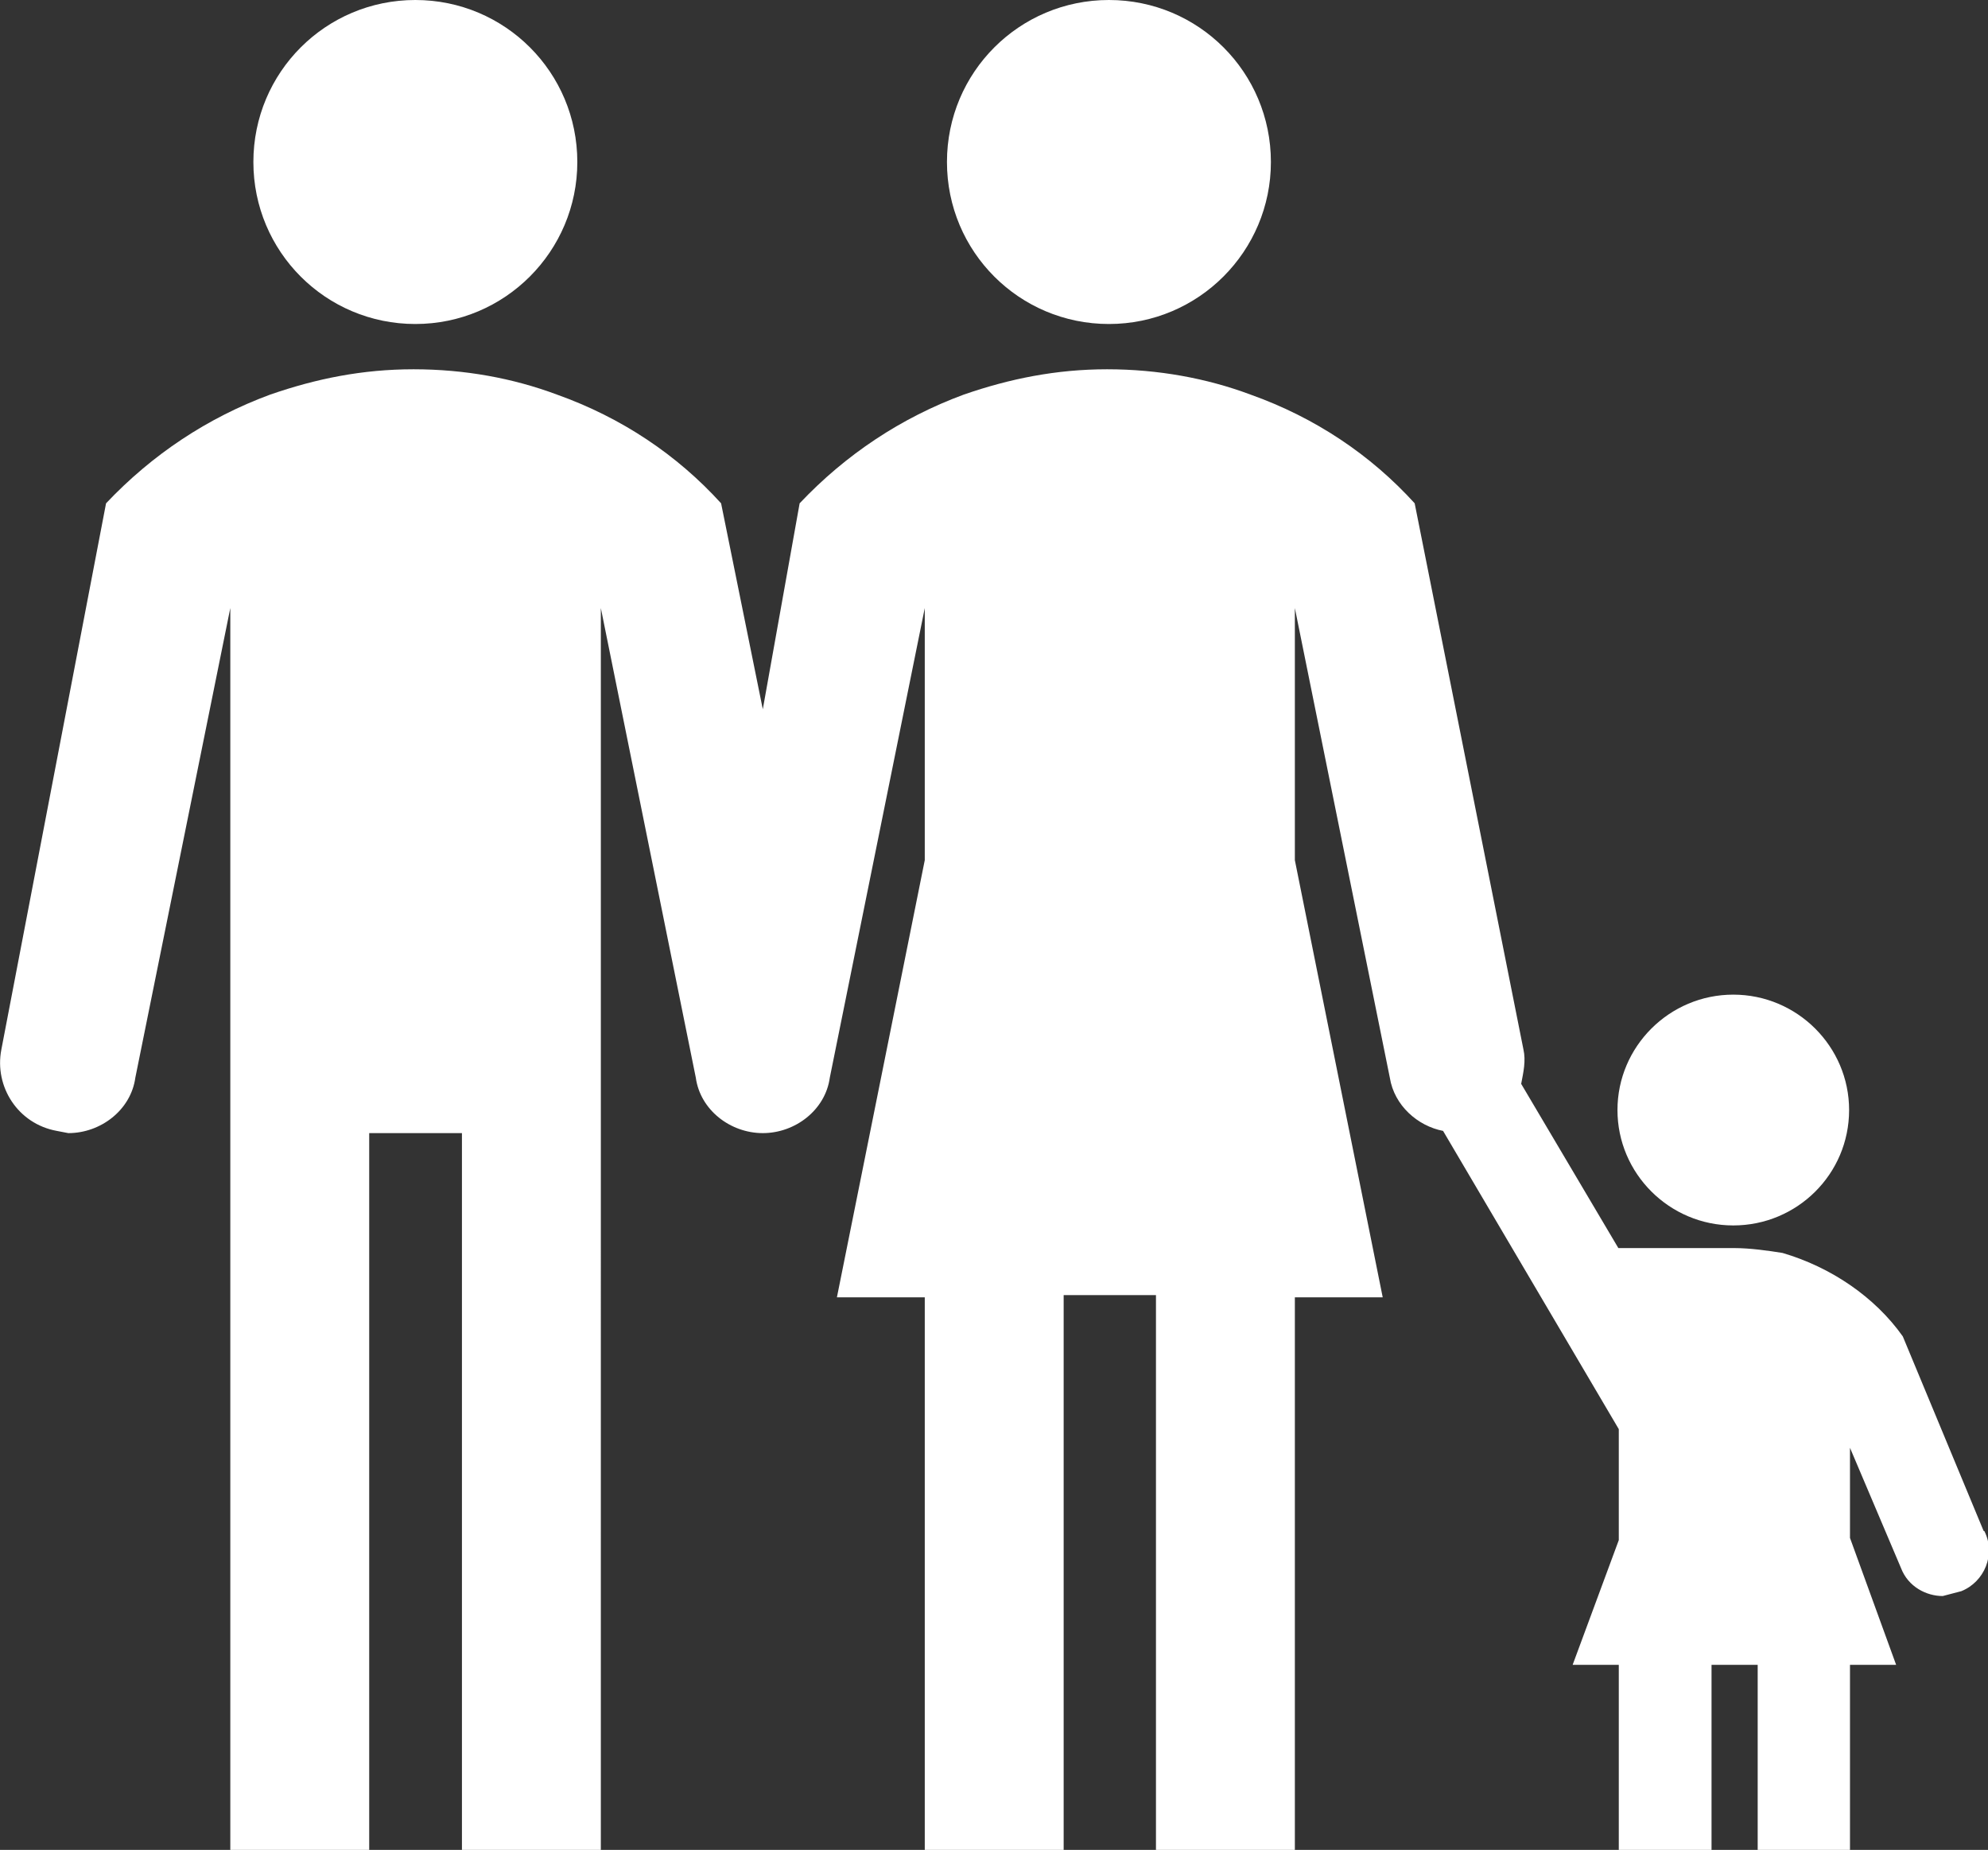 <?xml version="1.0" encoding="UTF-8"?>
<svg id="_レイヤー_1" data-name="レイヤー 1" xmlns="http://www.w3.org/2000/svg" viewBox="0 0 44.8 41.68">
  <rect x="0" y="0" width="44.8" height="41.68" fill="#333333" stroke="none"/>
  <defs>
    <style>
      .cls-1 {
        fill: #fff;
      }
    </style>
  </defs>
  <path class="cls-1" d="M13.01,3.65c0,2.01-1.63,3.65-3.65,3.65s-3.65-1.63-3.65-3.65,1.63-3.65,3.65-3.65,3.65,1.63,3.65,3.65"/>
  <path class="cls-1" d="M28.64,3.65c0,2.01-1.63,3.65-3.65,3.65s-3.65-1.63-3.65-3.65,1.63-3.65,3.65-3.65,3.65,1.63,3.65,3.65"/>
  <path class="cls-1" d="M41.67,25.01c0,1.44-1.17,2.6-2.61,2.6s-2.61-1.17-2.61-2.6,1.17-2.6,2.61-2.6,2.61,1.17,2.61,2.6"/>
  <path class="cls-1" d="M44.7,34.49l-1.82-4.38c-.63-.89-1.62-1.56-2.71-1.88-.31-.05-.73-.11-1.09-.11h-2.61l-2.19-3.7c.05-.26.11-.52.05-.78l-2.45-12.3c-.99-1.09-2.24-1.93-3.7-2.45-.99-.37-2.09-.57-3.23-.57s-2.19.21-3.23.57c-1.41.52-2.66,1.35-3.7,2.45l-.83,4.64-.94-4.64c-.99-1.09-2.24-1.93-3.7-2.45-.99-.37-2.08-.57-3.23-.57s-2.19.21-3.23.57c-1.41.52-2.66,1.35-3.7,2.45L.03,23.65c-.16.83.37,1.67,1.25,1.83l.26.05c.73,0,1.41-.52,1.51-1.25l2.14-10.58v27.98h3.13v-16.15h2.09v16.15h3.13V13.7l2.14,10.58c.1.73.78,1.25,1.51,1.25s1.41-.52,1.51-1.25l2.14-10.58v5.68l-1.98,9.85h1.98v12.45h3.13v-12.5h2.08v12.5h3.13v-12.45h1.98l-1.98-9.85v-5.68l2.14,10.58c.1.63.63,1.09,1.2,1.2l3.96,6.72v2.5l-1.04,2.81h1.04v4.17h2.09v-4.17h1.04v4.17h2.08v-4.17h1.04l-1.04-2.86v-2.03l1.15,2.71c.16.42.57.63.94.63l.42-.11c.52-.21.78-.83.52-1.35"/>
</svg>